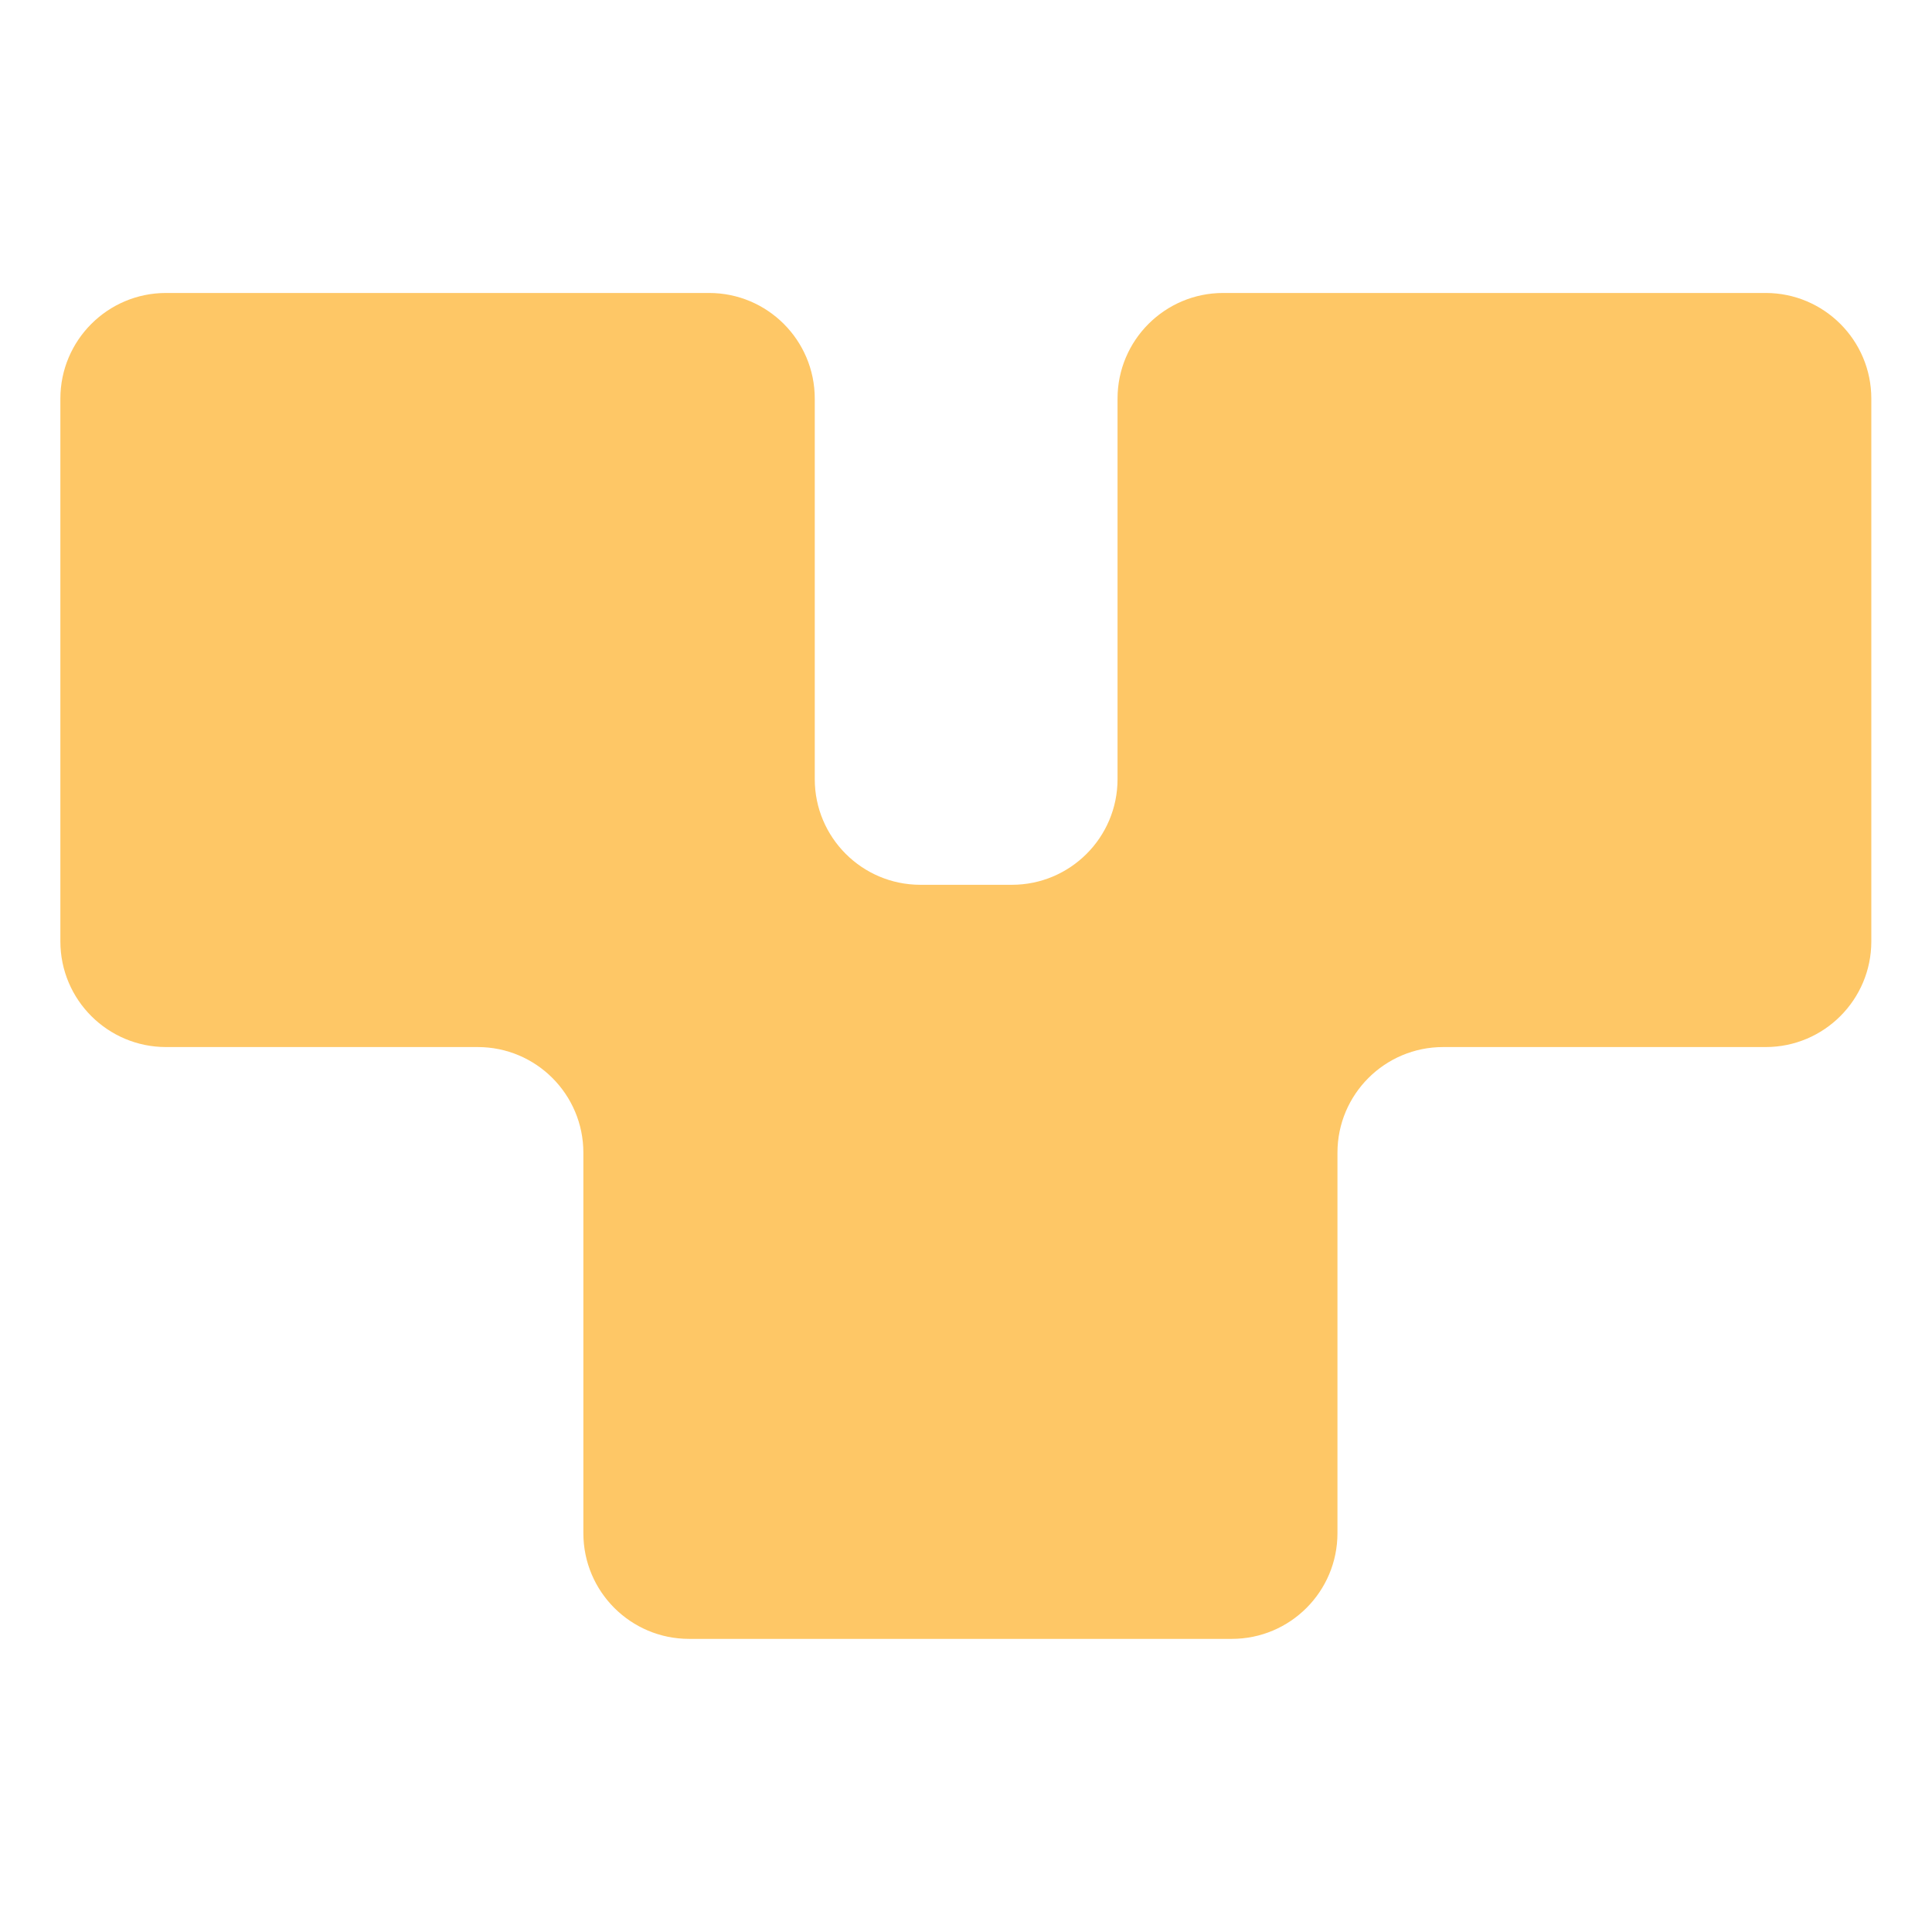 <?xml version="1.0" encoding="UTF-8"?>
<svg data-bbox="4 19.41 119.98 89.17" viewBox="0 0 128 128" xmlns="http://www.w3.org/2000/svg" data-type="color">
    <g>
        <path d="M117 19.41H81.04c-3.87 0-7 3.14-7 7v25.21c0 3.87-3.14 7-7 7h-6.06c-3.87 0-7-3.14-7-7V26.41c0-3.87-3.14-7-7-7H11c-3.87 0-7 3.14-7 7v35.96c0 3.87 3.14 7 7 7h20.65c3.87 0 7 3.14 7 7v25.21c0 3.87 3.14 7 7 7h35.96c3.87 0 7-3.14 7-7V76.37c0-3.87 3.14-7 7-7h21.37c3.87 0 7-3.14 7-7V26.41c0-3.87-3.14-7-7-7Z" fill="#fec766" data-color="1"/>
    </g>
</svg>

